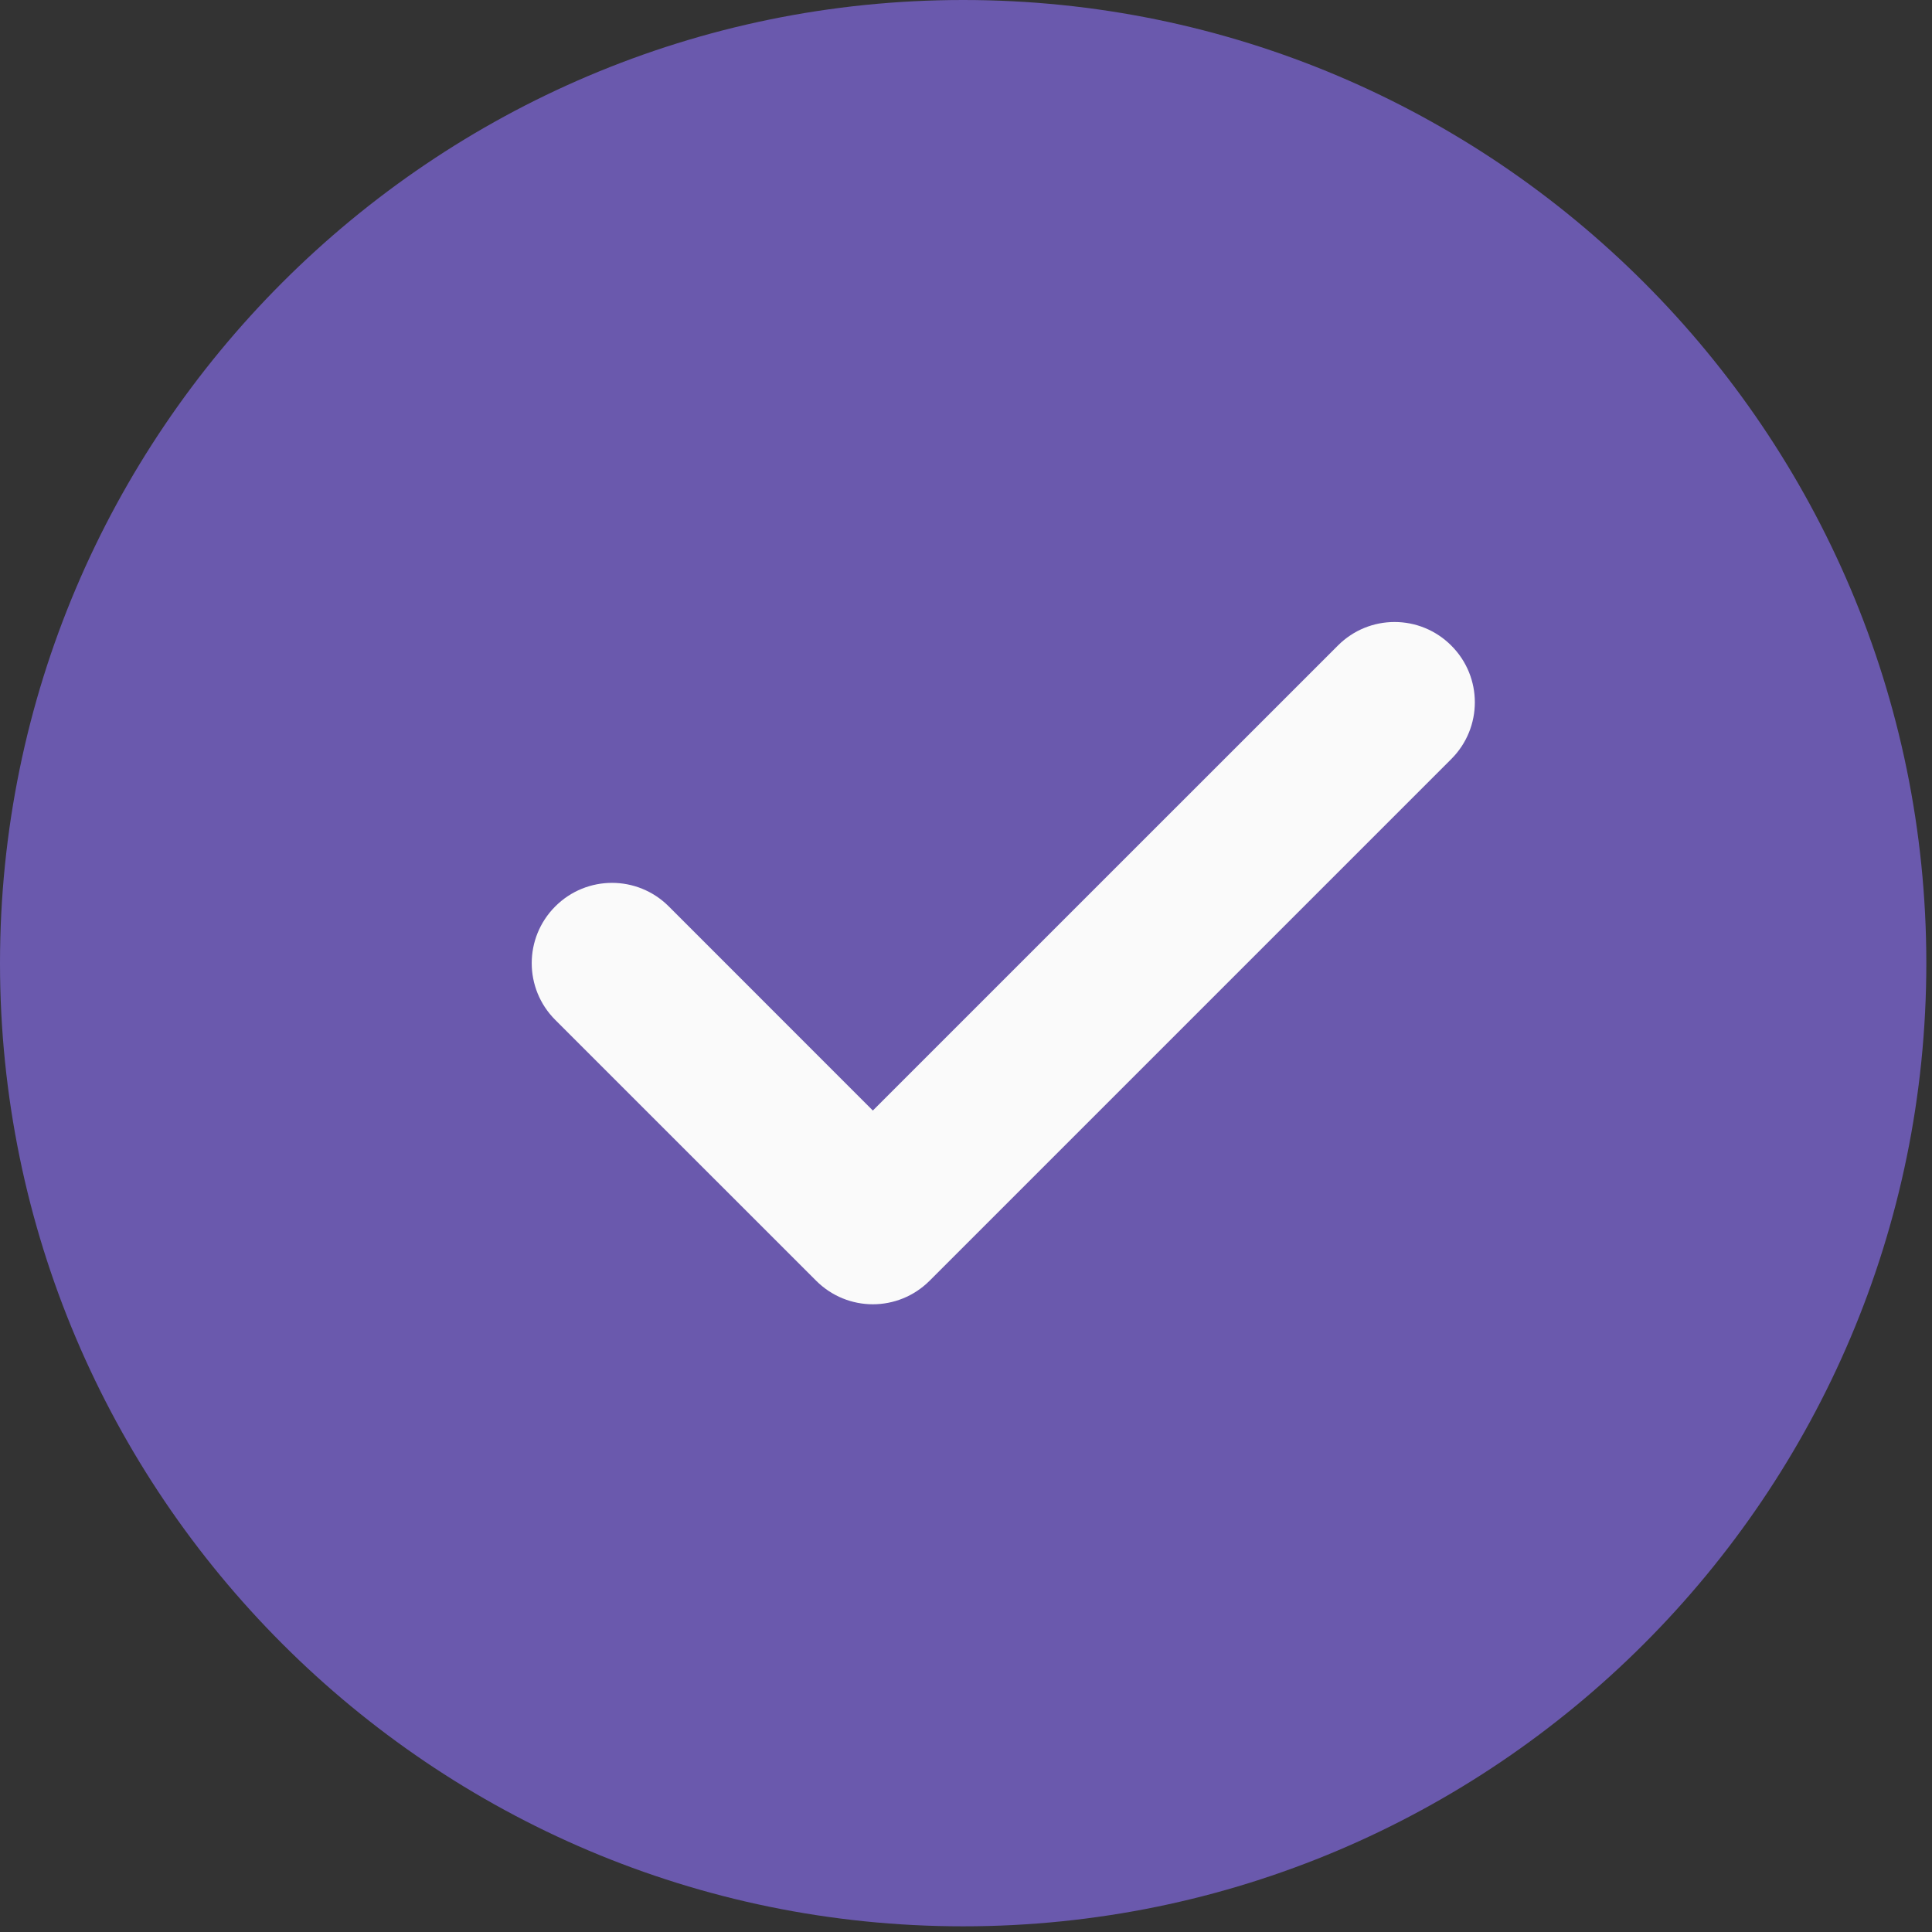 <svg width="32" height="32" viewBox="0 0 32 32" fill="none" xmlns="http://www.w3.org/2000/svg">
<rect x="0" y="0" width="32" height="32" fill="#333333" stroke="none"/>
<g clip-path="url(#clip0_156_1202)">
<path d="M15.953 0C7.156 0 0 7.156 0 15.953C0 24.75 7.156 31.906 15.953 31.906C24.75 31.906 31.906 24.75 31.906 15.953C31.906 7.156 24.75 0 15.953 0Z" fill="#6A59AD"/>
<path d="M24.038 12.572L15.397 21.213C15.138 21.472 14.798 21.603 14.457 21.603C14.117 21.603 13.777 21.472 13.518 21.213L9.197 16.893C8.677 16.373 8.677 15.533 9.197 15.013C9.717 14.493 10.557 14.493 11.077 15.013L14.457 18.394L22.159 10.693C22.678 10.172 23.518 10.172 24.038 10.693C24.558 11.212 24.558 12.052 24.038 12.572Z" fill="#FAFAFA"/>
</g>
<defs>
<clipPath id="clip0_156_1202">
<rect width="31.906" height="31.906" fill="white"/>
</clipPath>
</defs>
</svg>
